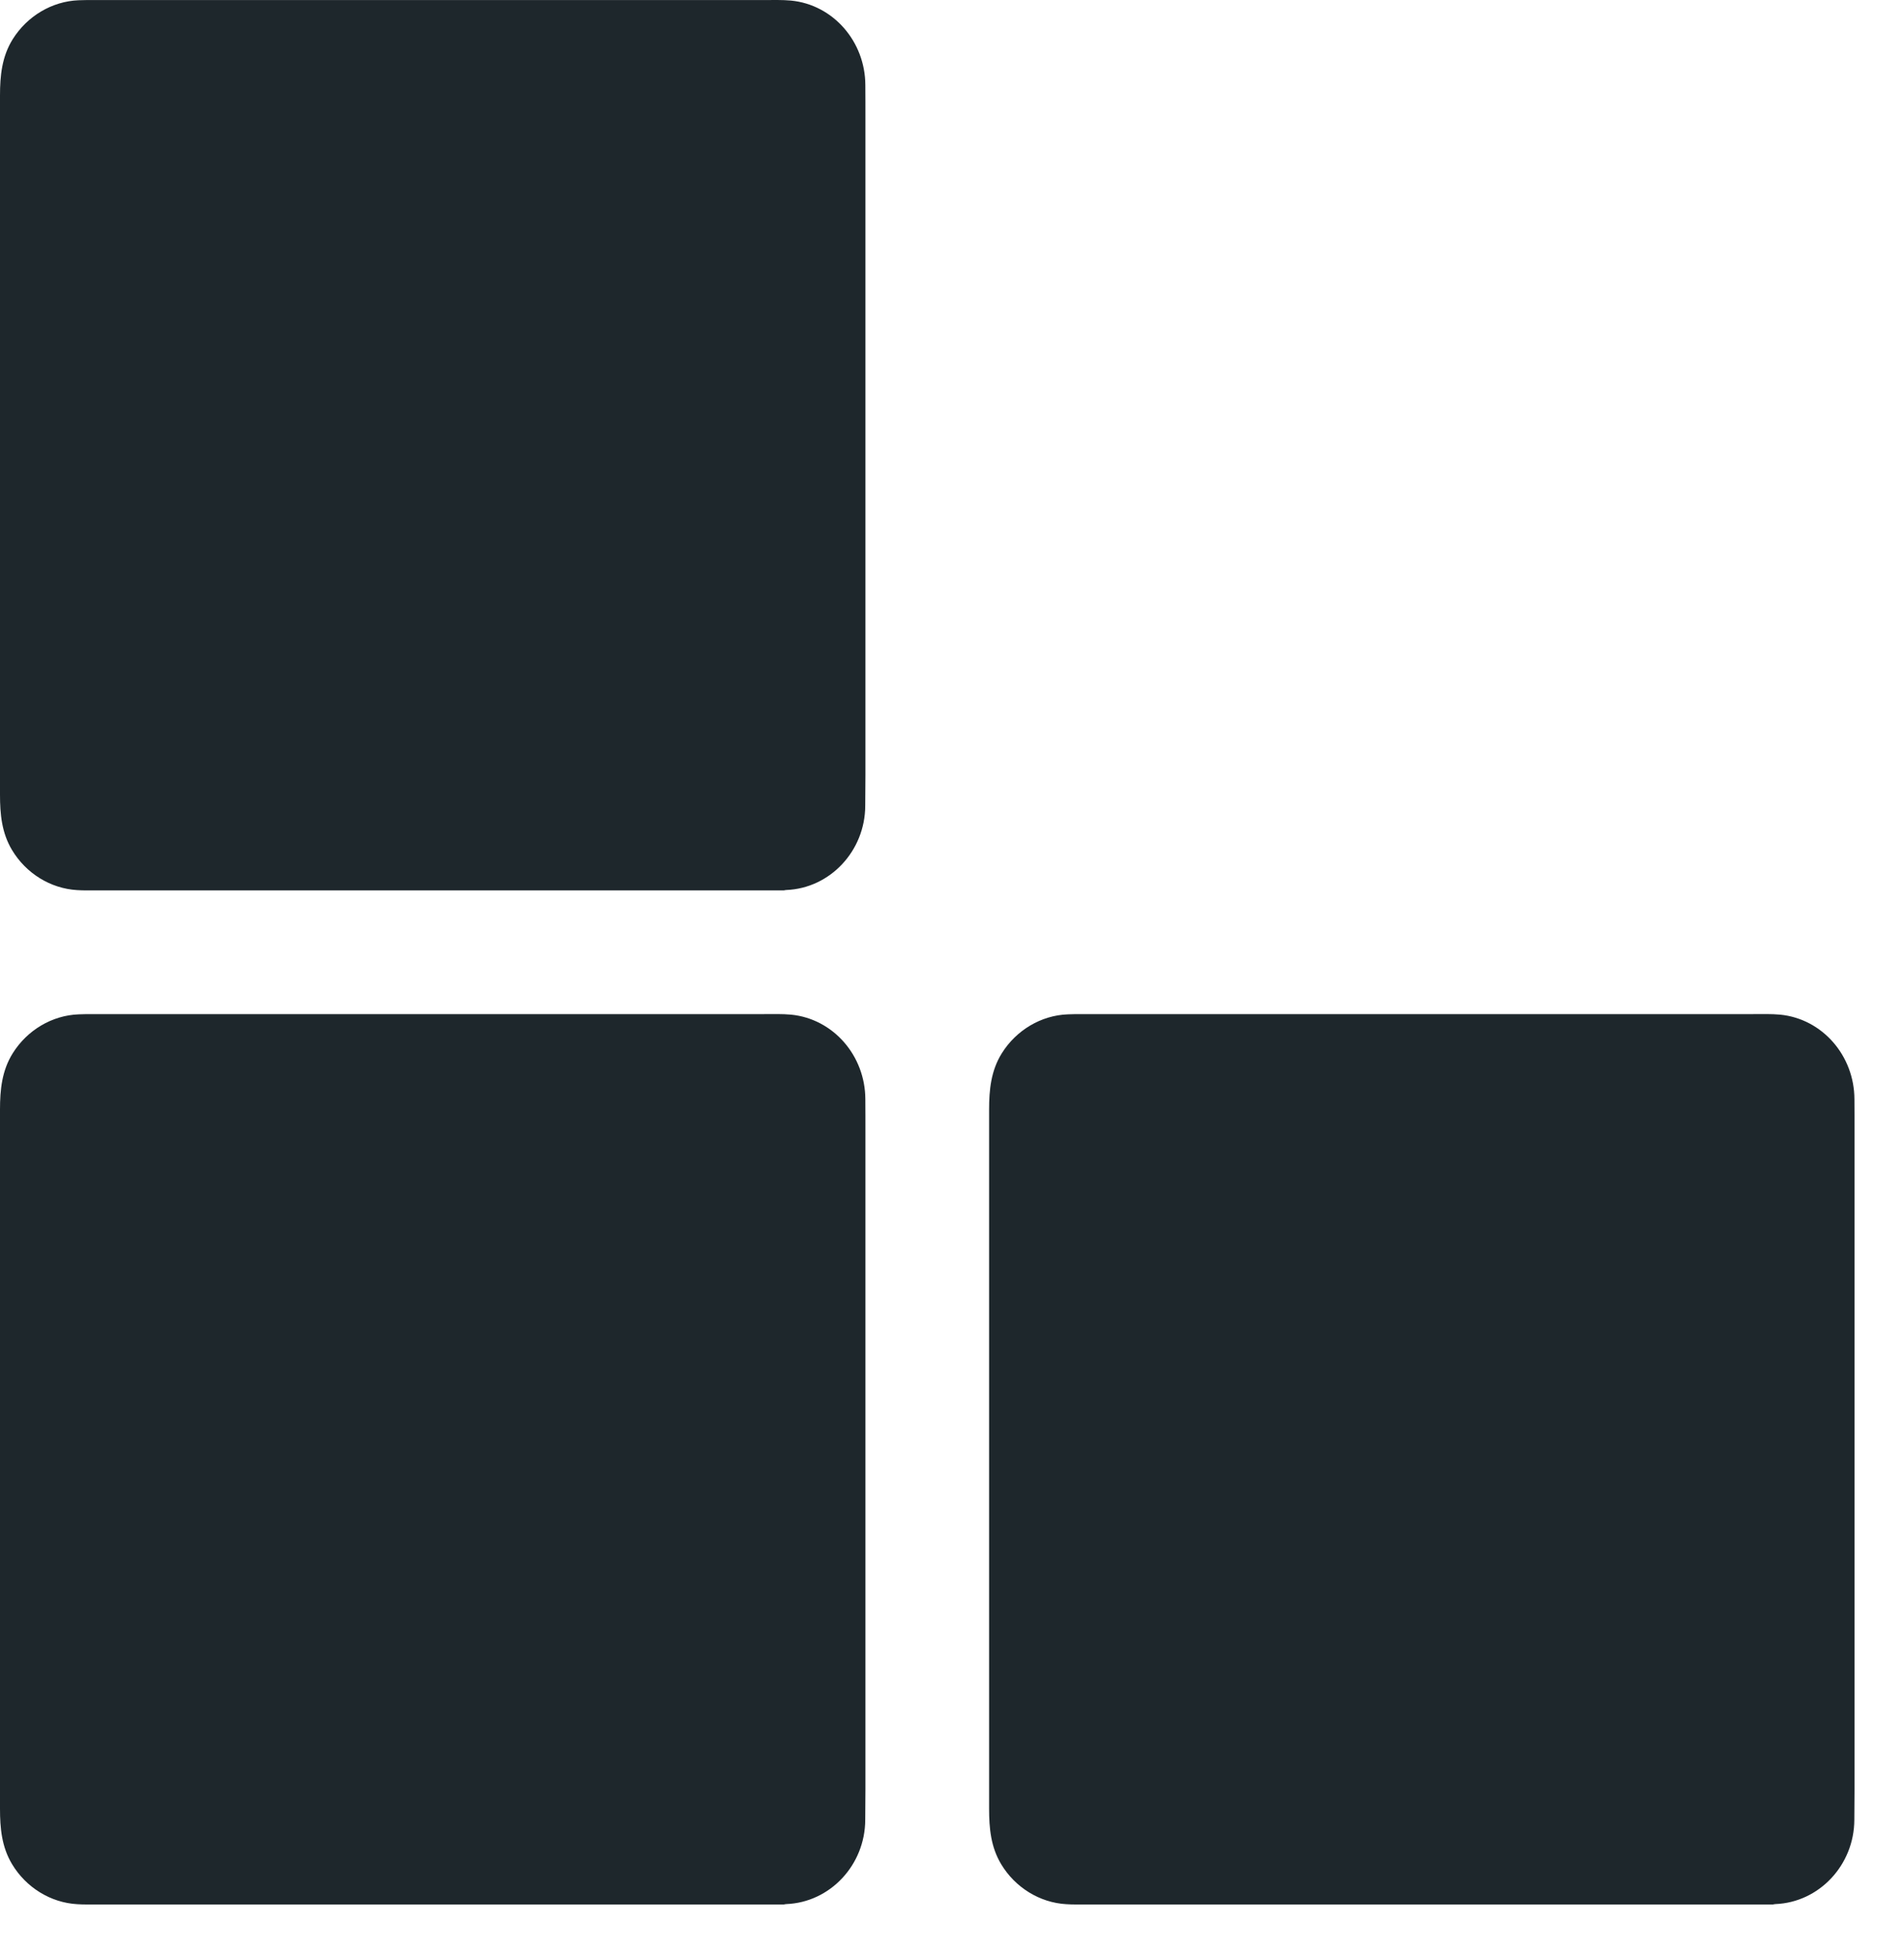 <?xml version="1.0" encoding="UTF-8"?> <svg xmlns="http://www.w3.org/2000/svg" width="77" height="79" viewBox="0 0 77 79" fill="none"> <path d="M34.995 3.442C34.991 1.683 33.7 0.191 31.99 0.023C31.631 -0.01 31.255 0.002 30.896 0.002H3.508C3.4 0.002 3.292 0.006 3.18 0.01C2.102 0.052 1.099 0.652 0.515 1.584C0.076 2.287 0 3.06 0 3.861V32.125C0 32.914 0.068 33.67 0.487 34.369C1.055 35.314 2.046 35.926 3.12 35.988C3.244 35.996 3.372 36 3.496 36H31.707C31.715 36 31.723 35.992 31.735 35.992C31.755 35.992 31.775 35.988 31.795 35.984C33.565 35.918 34.987 34.406 34.991 32.577C34.991 32.162 34.999 31.743 34.999 31.328V4.773C35.003 4.329 34.995 3.886 34.995 3.442Z" fill="#1E272C"></path> <path d="M34.995 44.442C34.991 42.683 33.7 41.191 31.99 41.023C31.631 40.99 31.255 41.002 30.896 41.002H3.508C3.4 41.002 3.292 41.006 3.18 41.011C2.102 41.052 1.099 41.651 0.515 42.584C0.076 43.287 0 44.06 0 44.861V73.125C0 73.914 0.068 74.67 0.487 75.369C1.055 76.314 2.046 76.926 3.12 76.988C3.244 76.996 3.372 77 3.496 77H31.707C31.715 77 31.723 76.992 31.735 76.992C31.755 76.992 31.775 76.988 31.795 76.984C33.565 76.918 34.987 75.406 34.991 73.577C34.991 73.162 34.999 72.743 34.999 72.328V45.773C35.003 45.329 34.995 44.886 34.995 44.442Z" fill="#1E272C"></path> <path d="M74.995 44.442C74.991 42.683 73.7 41.191 71.99 41.023C71.631 40.99 71.255 41.002 70.896 41.002H43.508C43.4 41.002 43.292 41.006 43.18 41.011C42.102 41.052 41.099 41.651 40.515 42.584C40.076 43.287 40 44.06 40 44.861V73.125C40 73.914 40.068 74.67 40.487 75.369C41.055 76.314 42.046 76.926 43.12 76.988C43.244 76.996 43.372 77 43.496 77H71.707C71.715 77 71.723 76.992 71.735 76.992C71.755 76.992 71.775 76.988 71.795 76.984C73.565 76.918 74.987 75.406 74.991 73.577C74.991 73.162 74.999 72.743 74.999 72.328V45.773C75.003 45.329 74.995 44.886 74.995 44.442Z" fill="#1E272C"></path> </svg> 